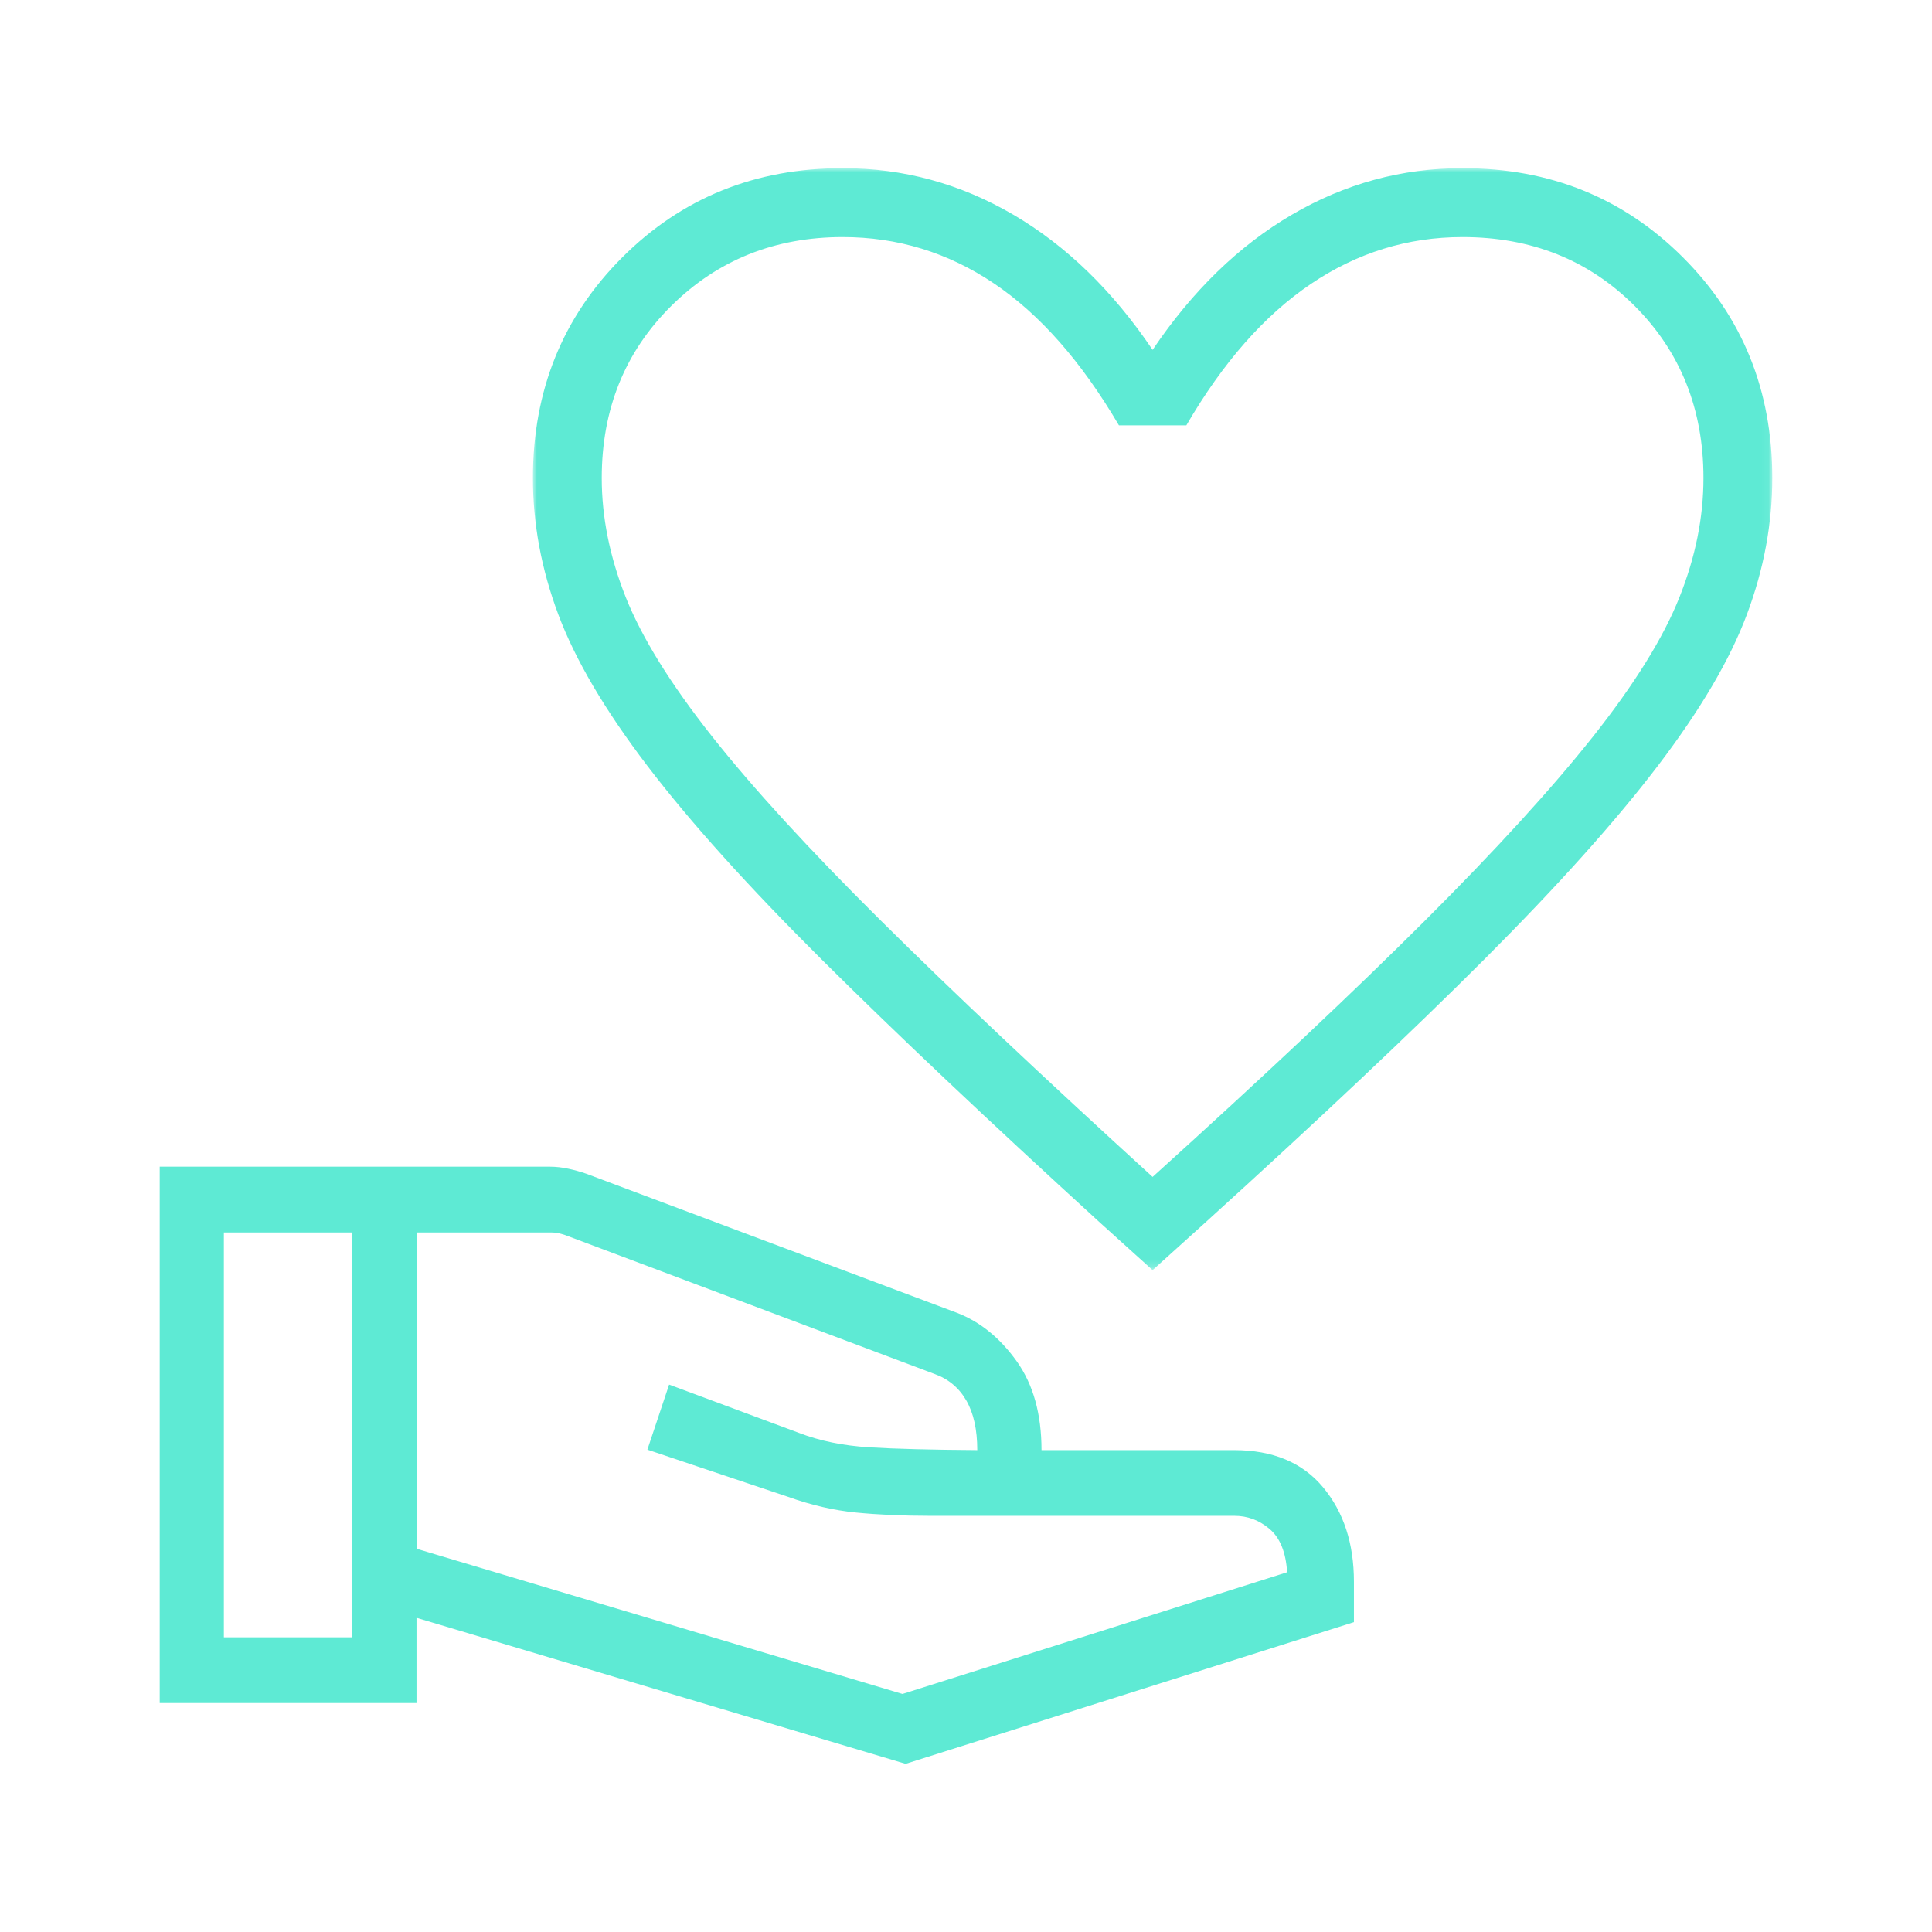 <?xml version="1.0" encoding="utf-8"?>
<svg version="1.1" id="work_shakaihoken" xmlns="http://www.w3.org/2000/svg" xmlns:xlink="http://www.w3.org/1999/xlink" width="240" height="240" viewBox="0 0 240 240" preserveAspectRatio="xMinYMid">
<style type="text/css">
	.st0{fill:#D9D9D9;filter:url(#Adobe_OpacityMaskFilter);}
	.st1{mask:url(#mask0_2309_2182_00000013898581255066139050000009935635578101368199_);}
	.st2{fill:#5EEAD4;}
	.st3{fill:#D9D9D9;filter:url(#Adobe_OpacityMaskFilter_00000121984726716784984180000014133899618728264849_);}
	.st4{mask:url(#mask0_2309_2194_00000165223666020098916460000005534181810796267669_);}
	.st5{fill:#D9D9D9;filter:url(#Adobe_OpacityMaskFilter_00000064321305386867665560000007984128993809589663_);}
	.st6{mask:url(#mask0_2309_2170_00000135653074965446903770000000116275226993849476_);}
	.st7{fill:#D9D9D9;filter:url(#Adobe_OpacityMaskFilter_00000116938543297034334790000000175030522993579420_);}
	.st8{mask:url(#mask0_2902_6737_00000111895175811434238480000018215221403706182060_);}
	.st9{fill:#D9D9D9;filter:url(#Adobe_OpacityMaskFilter_00000164488261878547132790000002400698038805673612_);}
	.st10{mask:url(#mask0_2309_2264_00000114042278459788213440000003996022178964556979_);}
	.st11{fill:#D9D9D9;filter:url(#Adobe_OpacityMaskFilter_00000000903504861279244000000011578423594094890398_);}
	.st12{mask:url(#mask0_2902_6755_00000149354806606272335470000000778575978046901135_);}
</style>
<g>
	<path class="st2" d="M51.75,192.39l60.36,18.04l47.78-15.12c-0.15-2.48-0.88-4.27-2.17-5.37c-1.29-1.1-2.76-1.64-4.39-1.64h-37.85
		c-3.37,0-6.43-0.14-9.17-0.41c-2.74-0.27-5.55-0.92-8.42-1.95l-17.47-5.86l2.7-8.08L99.25,178c2.57,0.99,5.48,1.59,8.74,1.79
		c3.26,0.2,7.73,0.31,13.41,0.35c0-2.55-0.46-4.61-1.37-6.18c-0.91-1.57-2.23-2.67-3.94-3.28l-45.9-17.26
		c-0.31-0.1-0.59-0.18-0.85-0.24c-0.26-0.05-0.54-0.08-0.84-0.08H51.75V192.39z M19.84,211.57v-66.64h48.49
		c0.74,0,1.51,0.09,2.3,0.26c0.79,0.17,1.52,0.38,2.19,0.61l46.1,17.3c2.85,1.11,5.31,3.11,7.37,5.99
		c2.06,2.88,3.09,6.56,3.09,11.05h23.93c4.81,0,8.49,1.54,11.05,4.62c2.56,3.08,3.83,6.99,3.83,11.72v5.03l-55.69,17.6l-60.76-18.14
		v10.59H19.84z M27.81,203.39h15.96V153.1H27.81V203.39z"/>
	<defs>
		<filter id="Adobe_OpacityMaskFilter" filterUnits="userSpaceOnUse" x="66.2" y="20.89" width="153.97" height="136.89">
			<feColorMatrix  type="matrix" values="1 0 0 0 0  0 1 0 0 0  0 0 1 0 0  0 0 0 1 0"/>
		</filter>
	</defs>
	
		<mask maskUnits="userSpaceOnUse" x="66.2" y="20.89" width="153.97" height="136.89" id="mask0_2309_2264_00000114042278459788213440000003996022178964556979_">
		<rect x="-4.32" y="-10.33" class="st0" width="250.14" height="250.14"/>
	</mask>
	<g class="st10">
		<path class="st2" d="M143.18,157.78l-6.48-5.85c-13.96-12.75-25.51-23.67-34.64-32.75c-9.13-9.08-16.34-17.09-21.63-24.03
			c-5.29-6.94-8.98-13.21-11.08-18.83c-2.1-5.61-3.15-11.26-3.15-16.94c0-10.88,3.7-20.01,11.09-27.4
			c7.39-7.39,16.52-11.09,27.4-11.09c7.52,0,14.58,1.92,21.17,5.77s12.36,9.45,17.32,16.8c4.96-7.35,10.73-12.95,17.32-16.8
			c6.59-3.85,13.65-5.77,21.17-5.77c10.88,0,20.01,3.7,27.4,11.09c7.39,7.39,11.09,16.52,11.09,27.4c0,5.68-1.05,11.33-3.15,16.94
			c-2.1,5.62-5.79,11.89-11.08,18.83c-5.29,6.94-12.47,14.94-21.55,24.03c-9.08,9.08-20.66,20-34.72,32.75L143.18,157.78z
			 M143.18,146.2c13.69-12.37,24.95-22.97,33.79-31.79c8.84-8.82,15.82-16.48,20.96-22.96c5.13-6.49,8.7-12.23,10.69-17.24
			c2-5.01,2.99-9.95,2.99-14.83c0-8.55-2.85-15.68-8.55-21.38c-5.7-5.7-12.83-8.55-21.38-8.55c-6.81,0-13.09,1.94-18.85,5.83
			c-5.76,3.89-10.91,9.74-15.46,17.56H139c-4.66-7.93-9.84-13.81-15.54-17.64c-5.7-3.83-11.96-5.75-18.77-5.75
			c-8.44,0-15.55,2.85-21.3,8.55c-5.76,5.7-8.64,12.83-8.64,21.38c0,4.88,1,9.82,2.99,14.83c2,5.01,5.56,10.75,10.69,17.24
			c5.13,6.49,12.12,14.11,20.96,22.88C118.23,123.1,129.49,133.72,143.18,146.2z"/>
	</g>
</g>
</svg>
